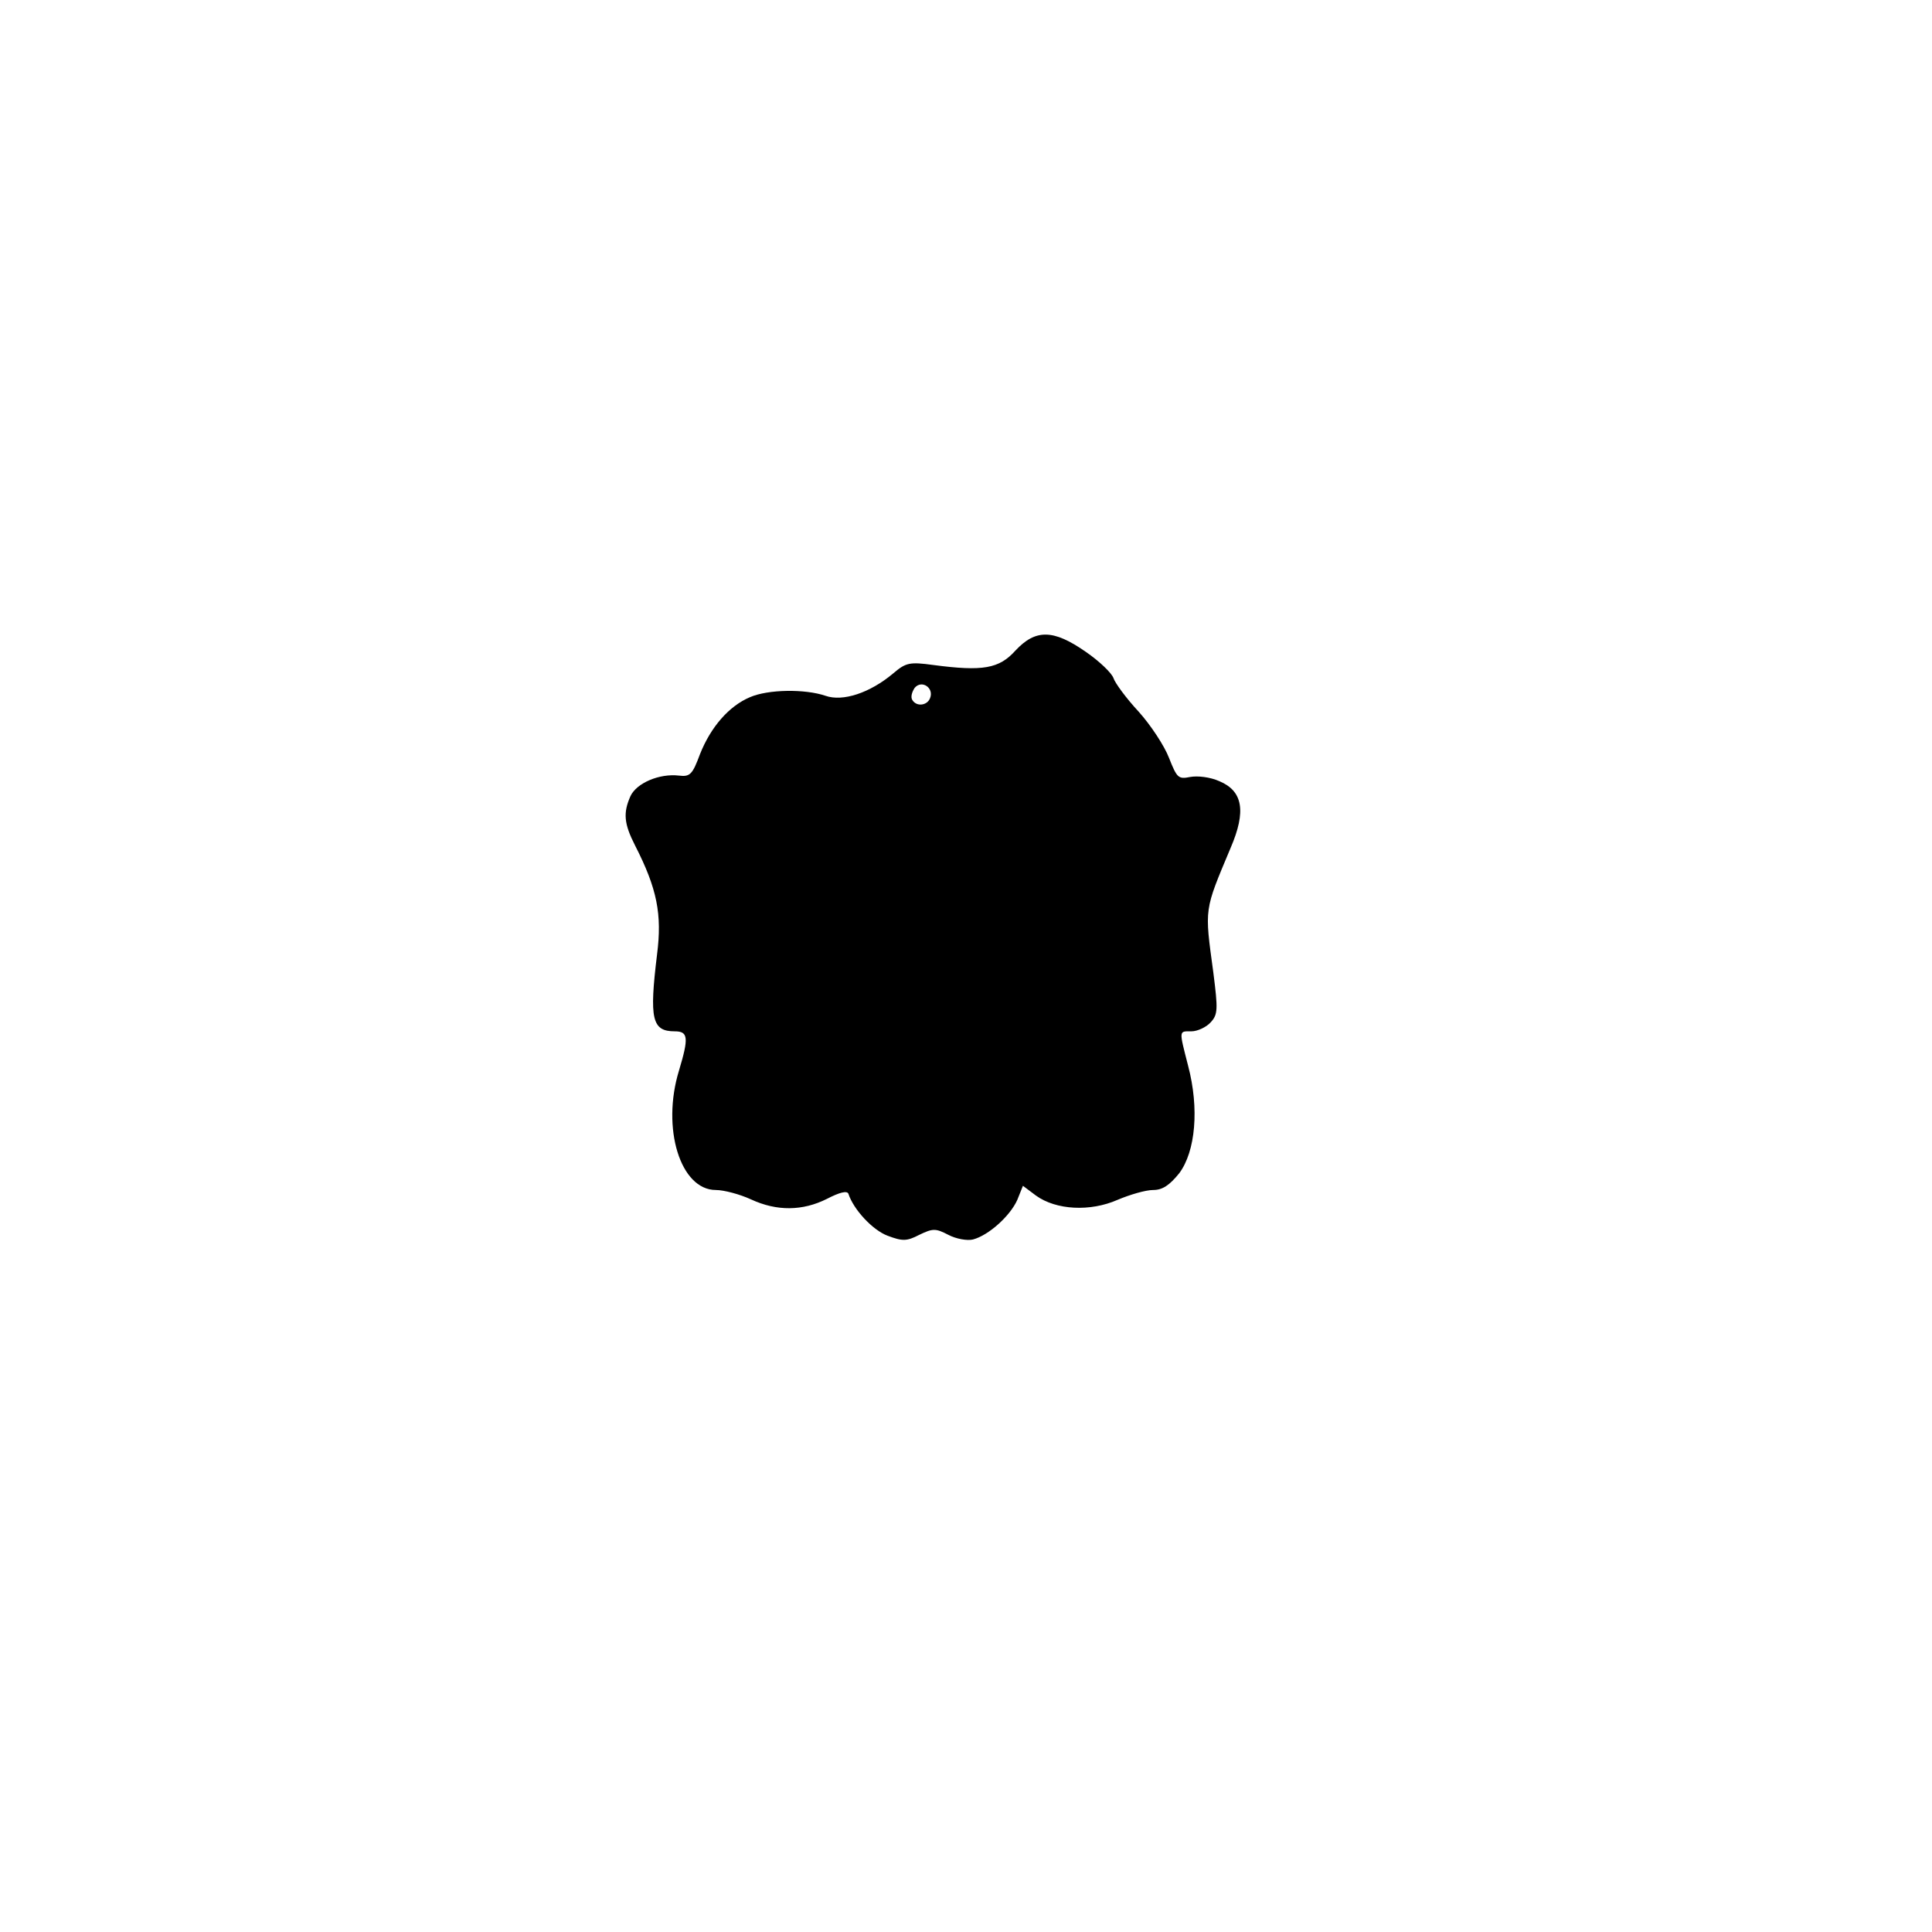 <?xml version="1.0" encoding="UTF-8" standalone="yes"?>
<svg version="1.0" xmlns="http://www.w3.org/2000/svg" width="100mm" height="100mm" viewBox="0 0 400 414" preserveAspectRatio="xMidYMid meet">
  <g transform="translate(0,414) scale(0.1,-0.1)" fill="#000000" stroke="none">
    <path d="M2106 2746 c-35 -39 -70 -45 -176 -31 -51 7 -59 5 -86 -18 -50 -42
-108 -61 -145 -48 -44 15 -123 14 -162 -3 -45 -19 -84 -64 -107 -122 -16 -43
-21 -49 -45 -46 -42 5 -91 -16 -104 -44 -16 -36 -14 -59 10 -106 47 -92 58
-147 47 -233 -17 -139 -11 -165 38 -165 29 0 30 -14 9 -84 -38 -124 3 -256 79
-256 17 0 51 -9 75 -20 56 -26 111 -25 163 1 27 14 43 18 46 11 11 -34 52 -78
84 -90 32 -12 41 -12 68 2 29 14 35 14 62 0 17 -9 41 -13 53 -10 34 9 80 51
95 85 l12 30 28 -21 c43 -31 116 -35 175 -9 26 11 60 21 76 21 20 0 35 10 56
36 35 47 43 139 19 230 -20 78 -20 74 7 74 13 0 32 9 41 19 16 17 16 28 6 107
-19 140 -20 131 37 267 34 79 26 122 -24 143 -20 9 -47 12 -63 9 -25 -5 -28
-2 -45 41 -10 26 -39 70 -65 99 -27 29 -51 62 -54 72 -4 11 -30 36 -59 56 -70
49 -108 49 -151 3z m-183 -102 c-6 -16 -29 -19 -38 -4 -4 6 -1 17 5 26 15 18
42 0 33 -22z"/>
  </g>
</svg>